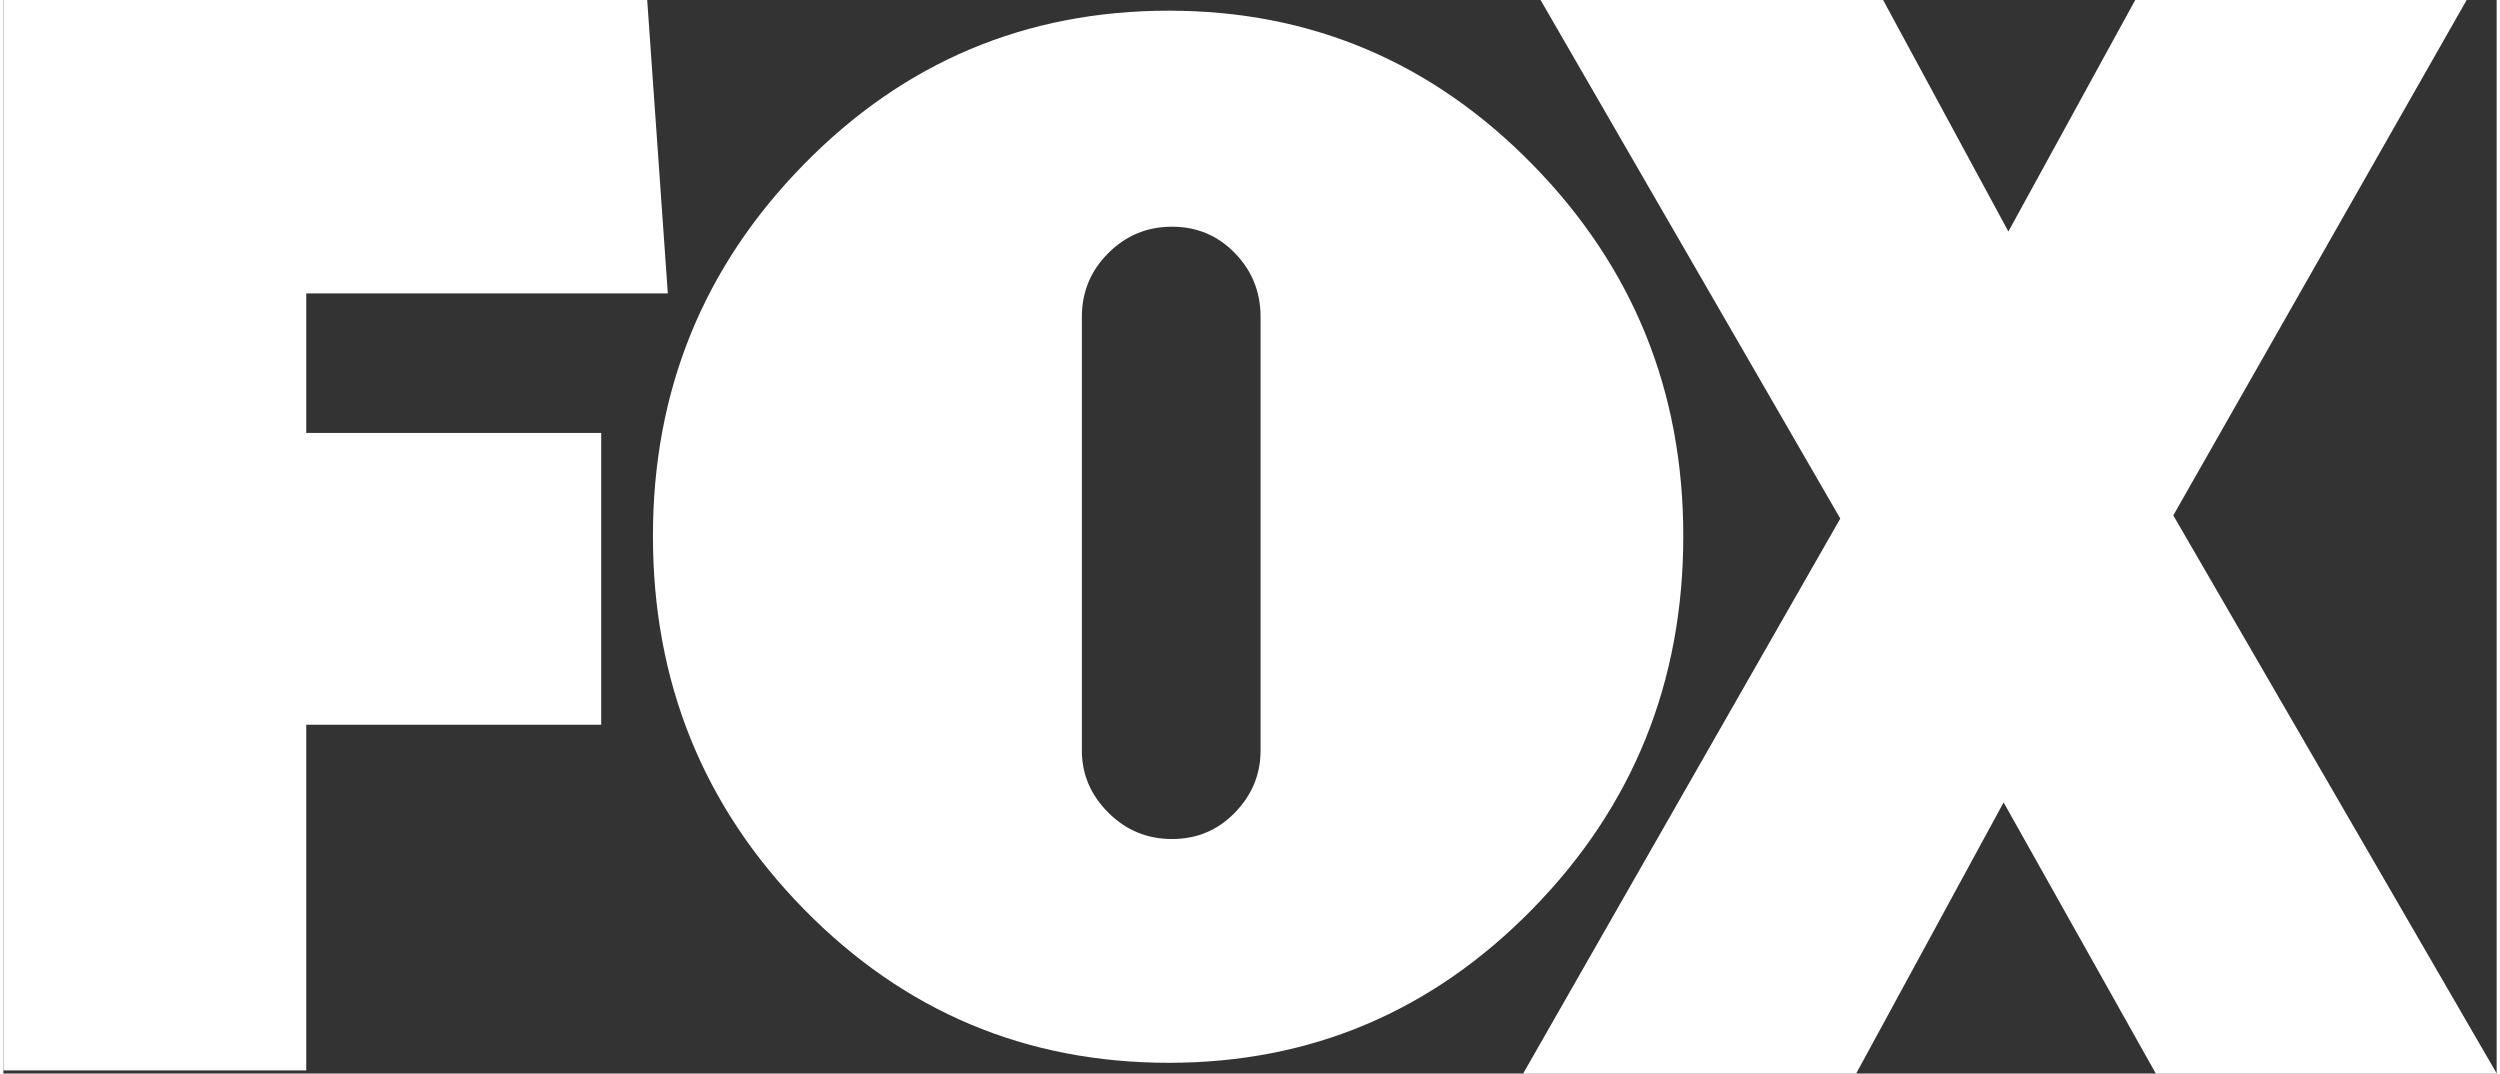 <svg xmlns="http://www.w3.org/2000/svg" version="1.1" viewBox="0 0 1000 430.569" width="170" height="73">
  <rect x="0" y="0" width="1000" height="430.569" fill="#333333" stroke="none"/>
  <g transform="matrix(1.764,0,0,1.764,0,9.4018555e-5)" fill="#ffffff">
    <g fill="#ffffff">
      <path d="m 68.868,66.704 0,31.729 67.064,0 0,66.345 -67.064,0 0,78.6 L 0,243.378 0,0 l 146.388,0 4.688,66.704 z"/>
      <path d="m 347.686,37.411 c 22.847,23.321 34.277,51.473 34.277,84.45 0,33.216 -11.431,61.483 -34.277,84.807 -22.851,23.32 -50.411,34.98 -82.682,34.98 -32.508,0 -60.191,-11.66 -83.037,-34.98 -22.852,-23.323 -34.275,-51.591 -34.275,-84.807 0,-32.978 11.423,-61.129 34.275,-84.45 22.846,-23.321 50.529,-34.982 83.037,-34.982 32.27,0 59.831,11.661 82.682,34.982 z m -102.47,133.212 c 0,5.423 1.999,10.132 6.007,14.135 4.002,4.008 8.834,6.008 14.487,6.008 5.654,0 10.424,-2 14.311,-6.008 3.888,-4.003 5.831,-8.712 5.831,-14.135 l 0,-98.584 c 0,-5.653 -1.943,-10.479 -5.831,-14.487 -3.886,-4.002 -8.656,-6.007 -14.311,-6.007 -5.653,0 -10.484,2.005 -14.487,6.007 -4.009,4.008 -6.007,8.834 -6.007,14.487 l 0,98.584 z"/>
      <path d="m 489.407,244.102 -34.612,-61.658 -33.532,61.658 -75.718,0 L 417.658,117.904 349.511,0 427.393,0 455.878,52.642 484.722,0 l 75.356,0 -66.704,117.182 73.555,126.919 -77.522,0 z"/>
    </g>
  </g>
</svg>
